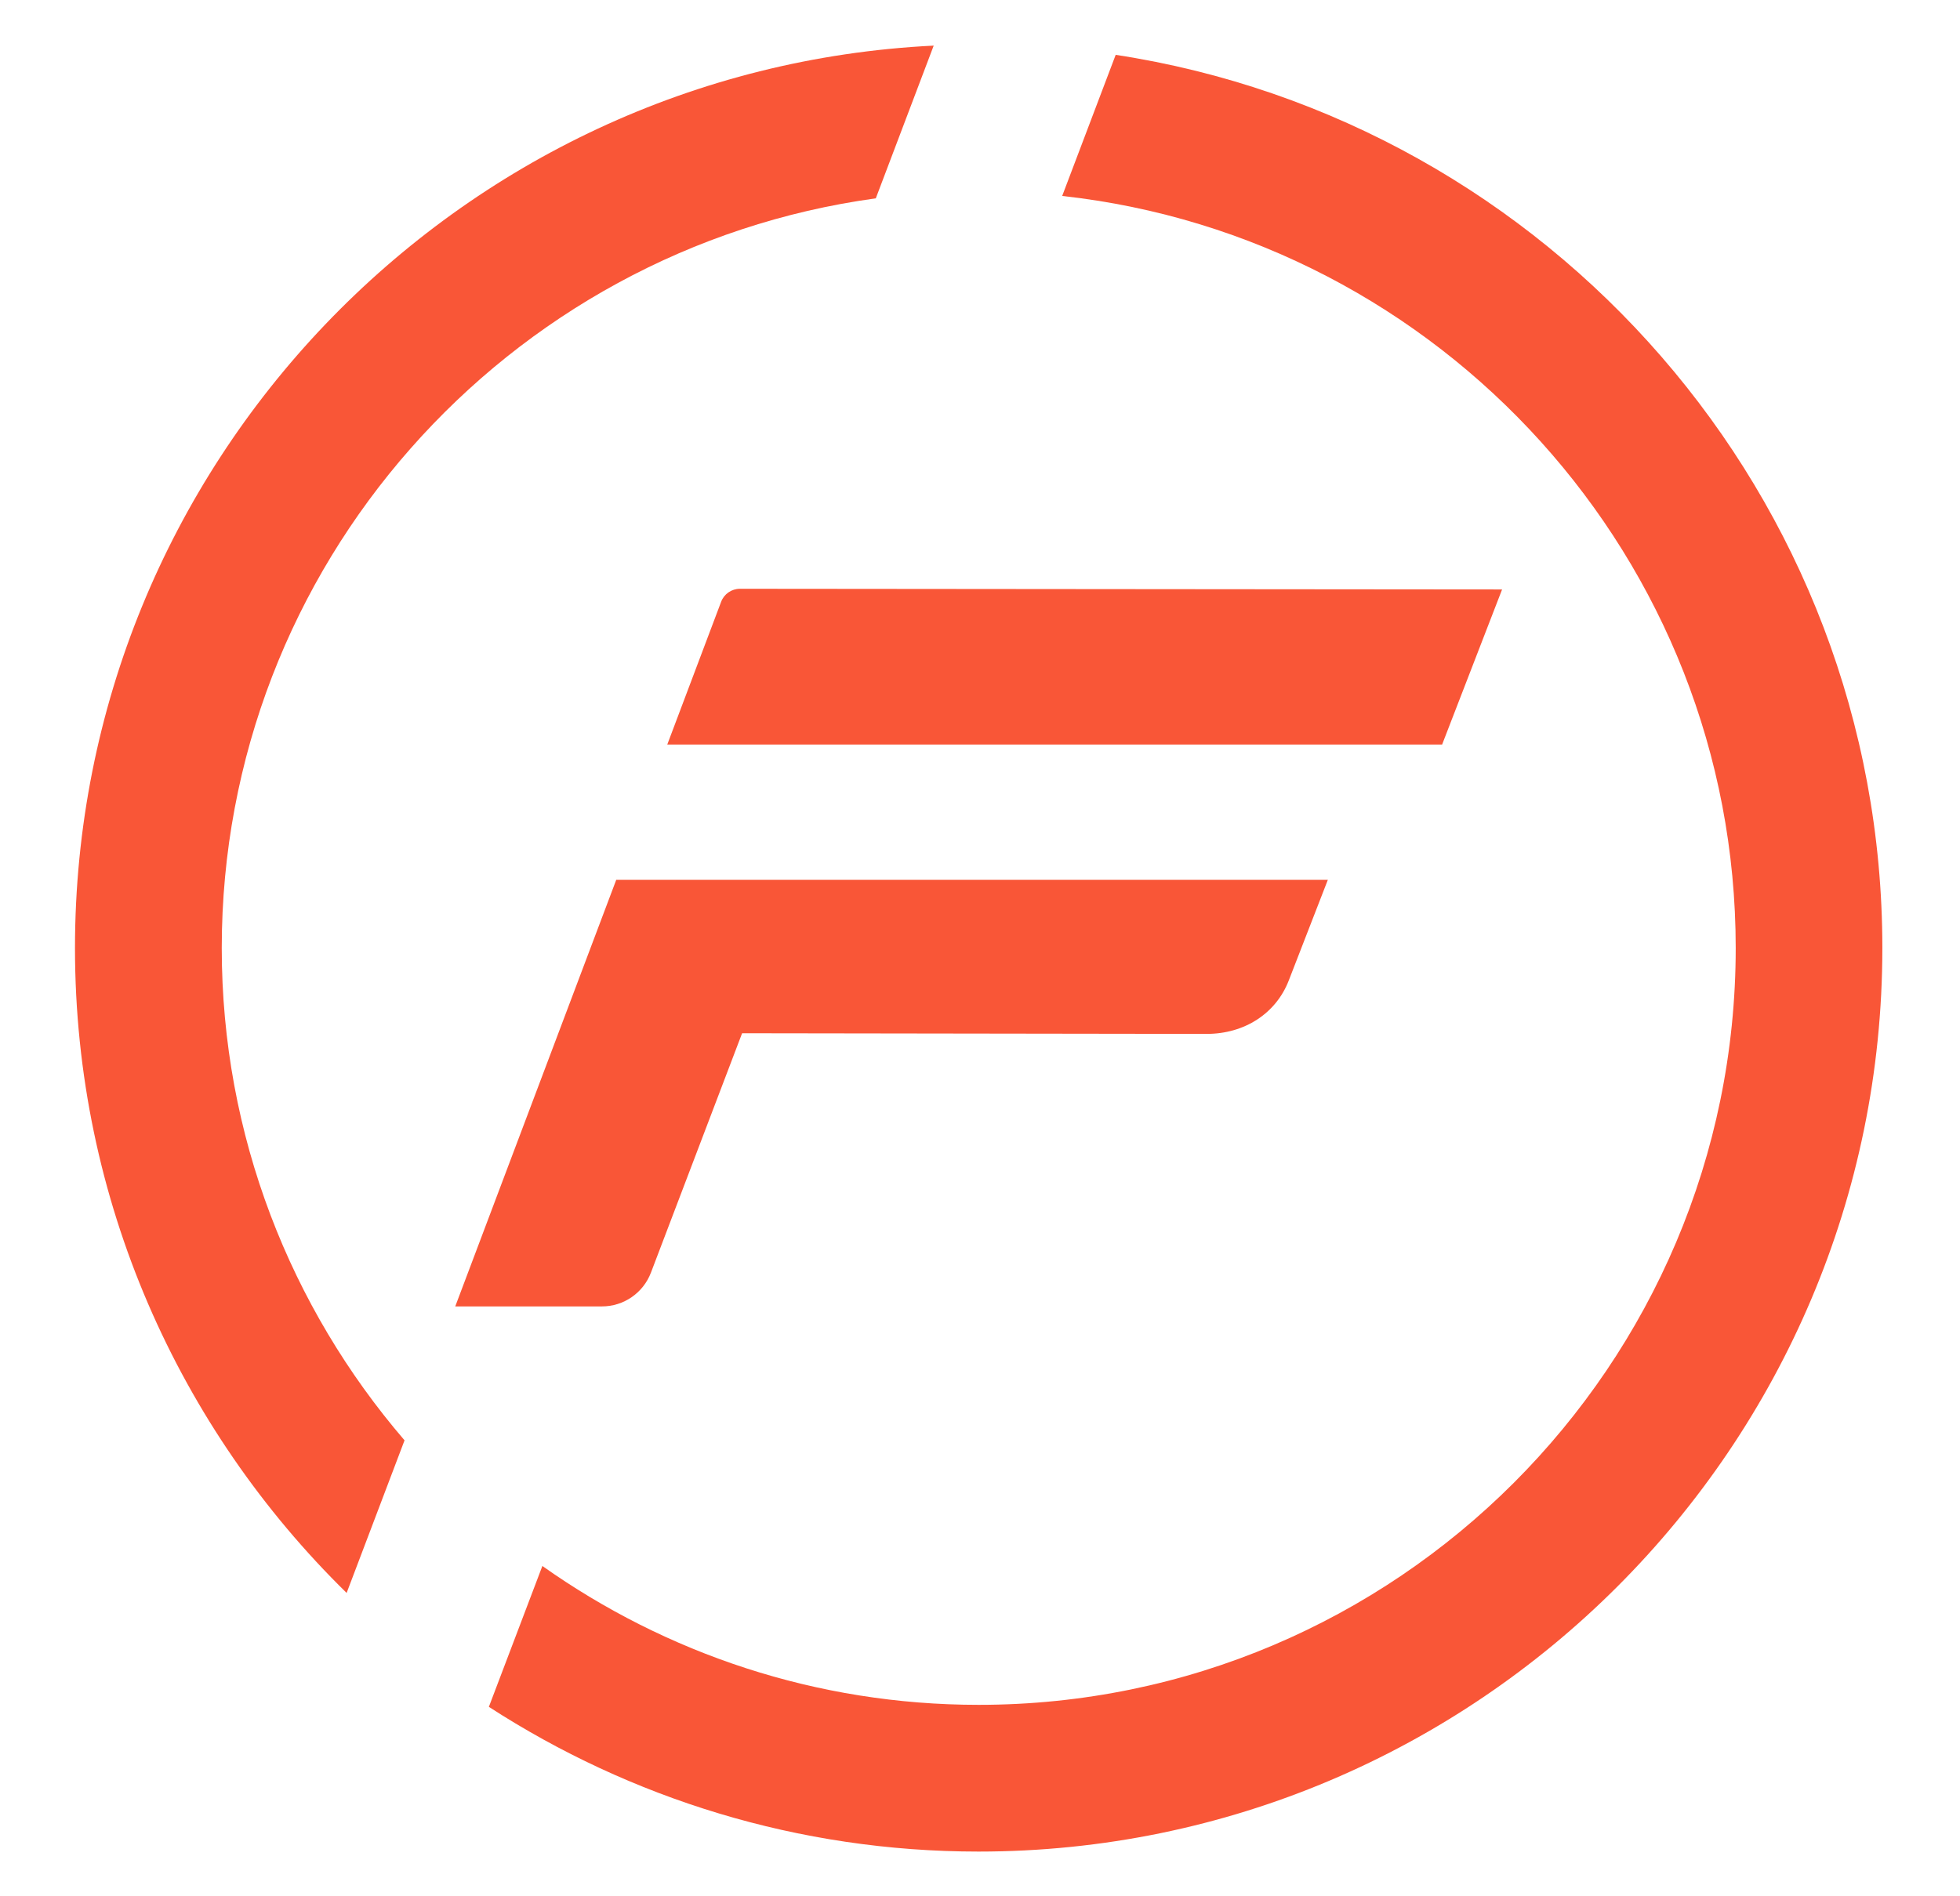 <?xml version="1.0" encoding="UTF-8"?>
<svg id="Layer_1" xmlns="http://www.w3.org/2000/svg" version="1.1" viewBox="0 0 146.9 142.14">
  <!-- Generator: Adobe Illustrator 29.0.0, SVG Export Plug-In . SVG Version: 2.1.0 Build 186)  -->
  <defs>
    <style>
      .st0 {
        fill: #f95637;
      }
    </style>
  </defs>
  <g>
    <path class="st0" d="M83.62,4.11l-4.01,10.58c28.35,3.12,50.48,27.21,50.48,56.38,0,31.28-25.45,56.74-56.74,56.74-12.17,0-23.45-3.86-32.7-10.41l-4.01,10.56c10.58,6.85,23.18,10.85,36.7,10.85,37.35,0,67.74-30.39,67.74-67.74,0-33.86-24.97-62-57.47-66.96Z"/>
    <path class="st0" d="M25.98,119.42l4.34-11.44c-8.53-9.93-13.7-22.83-13.7-36.91,0-28.67,21.37-52.42,49.02-56.2l4.34-11.45C34.19,5.18,5.62,34.85,5.62,71.07c0,18.92,7.81,36.05,20.36,48.35Z"/>
  </g>
  <g>
    <path class="st0" d="M108.08,55.83l4.5-11.64-57.12-.05c-.63,0-1.19.39-1.41.97l-4.04,10.71h58.07Z"/>
    <path class="st0" d="M46.19,65.95l-12.07,31.99h10.99c1.64,0,3.1-1.01,3.68-2.54l6.83-17.94,34.81.05c2.85,0,5.2-1.53,6.16-4l2.93-7.55h-53.34Z"/>
  </g>
</svg>